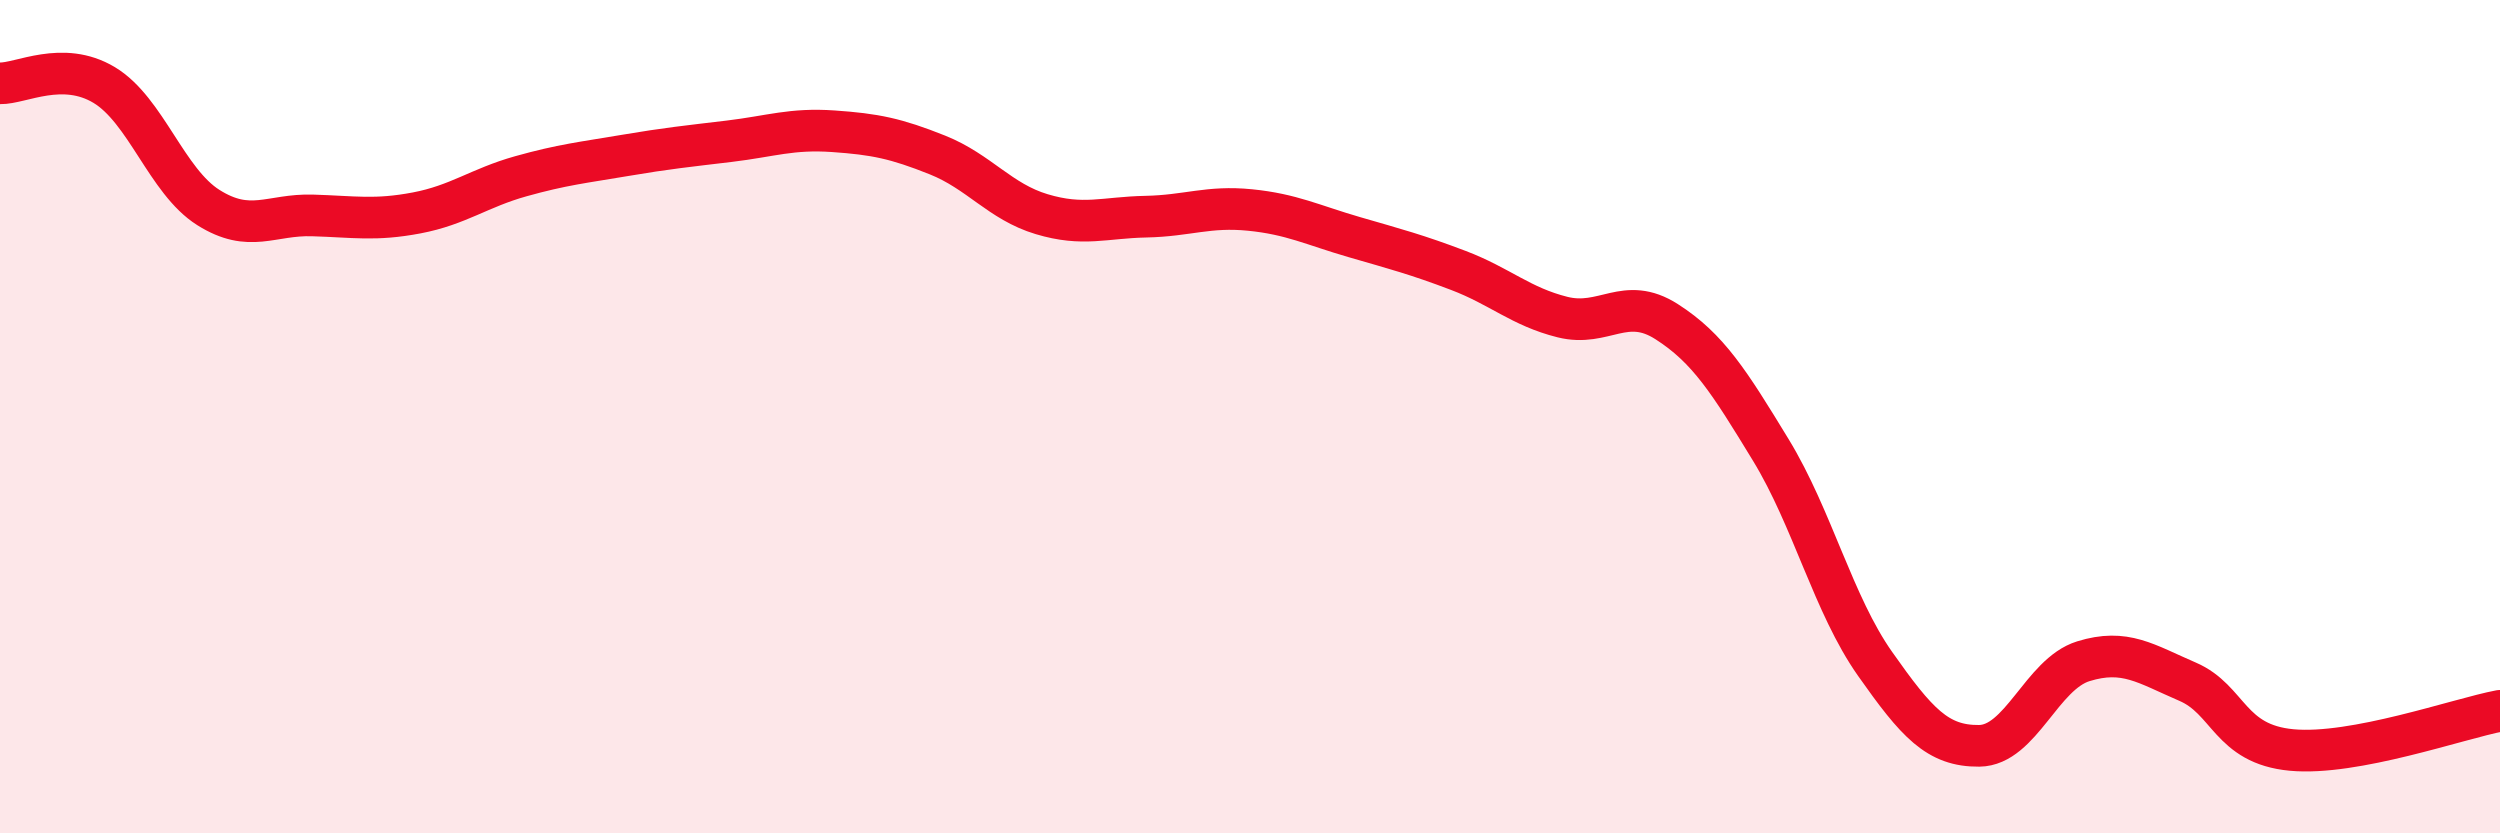 
    <svg width="60" height="20" viewBox="0 0 60 20" xmlns="http://www.w3.org/2000/svg">
      <path
        d="M 0,2 C 0.5,2.01 1.5,1.44 2.5,2.04 C 3.5,2.64 4,4.35 5,4.98 C 6,5.61 6.5,5.14 7.5,5.17 C 8.5,5.2 9,5.3 10,5.11 C 11,4.92 11.5,4.51 12.5,4.23 C 13.5,3.95 14,3.9 15,3.73 C 16,3.56 16.5,3.51 17.5,3.39 C 18.5,3.27 19,3.08 20,3.15 C 21,3.22 21.5,3.32 22.5,3.72 C 23.5,4.12 24,4.84 25,5.14 C 26,5.44 26.5,5.22 27.5,5.2 C 28.5,5.18 29,4.94 30,5.04 C 31,5.14 31.5,5.4 32.5,5.69 C 33.5,5.98 34,6.11 35,6.49 C 36,6.87 36.5,7.36 37.5,7.61 C 38.5,7.86 39,7.08 40,7.72 C 41,8.36 41.5,9.16 42.5,10.8 C 43.5,12.44 44,14.51 45,15.93 C 46,17.35 46.5,17.91 47.5,17.9 C 48.5,17.89 49,16.18 50,15.87 C 51,15.56 51.5,15.93 52.5,16.36 C 53.5,16.79 53.5,17.86 55,18 C 56.5,18.14 59,17.25 60,17.06L60 20L0 20Z"
        fill="#EB0A25"
        opacity="0.1"
        stroke-linecap="round"
        stroke-linejoin="round"
      />
      <path
        d="M 0,2 C 0.5,2.01 1.5,1.44 2.5,2.04 C 3.5,2.64 4,4.35 5,4.98 C 6,5.61 6.5,5.14 7.5,5.17 C 8.5,5.2 9,5.3 10,5.11 C 11,4.92 11.5,4.51 12.5,4.23 C 13.5,3.95 14,3.9 15,3.73 C 16,3.56 16.5,3.51 17.5,3.39 C 18.5,3.27 19,3.08 20,3.15 C 21,3.22 21.5,3.32 22.5,3.72 C 23.5,4.12 24,4.84 25,5.14 C 26,5.44 26.5,5.22 27.5,5.2 C 28.5,5.18 29,4.94 30,5.04 C 31,5.14 31.5,5.4 32.5,5.69 C 33.5,5.98 34,6.11 35,6.49 C 36,6.87 36.5,7.36 37.5,7.61 C 38.5,7.86 39,7.08 40,7.72 C 41,8.36 41.5,9.16 42.5,10.8 C 43.5,12.44 44,14.51 45,15.93 C 46,17.35 46.5,17.91 47.5,17.9 C 48.5,17.89 49,16.18 50,15.87 C 51,15.56 51.5,15.93 52.5,16.36 C 53.5,16.79 53.5,17.86 55,18 C 56.5,18.14 59,17.25 60,17.06"
        stroke="#EB0A25"
        stroke-width="1"
        fill="none"
        stroke-linecap="round"
        stroke-linejoin="round"
      />
    </svg>
  